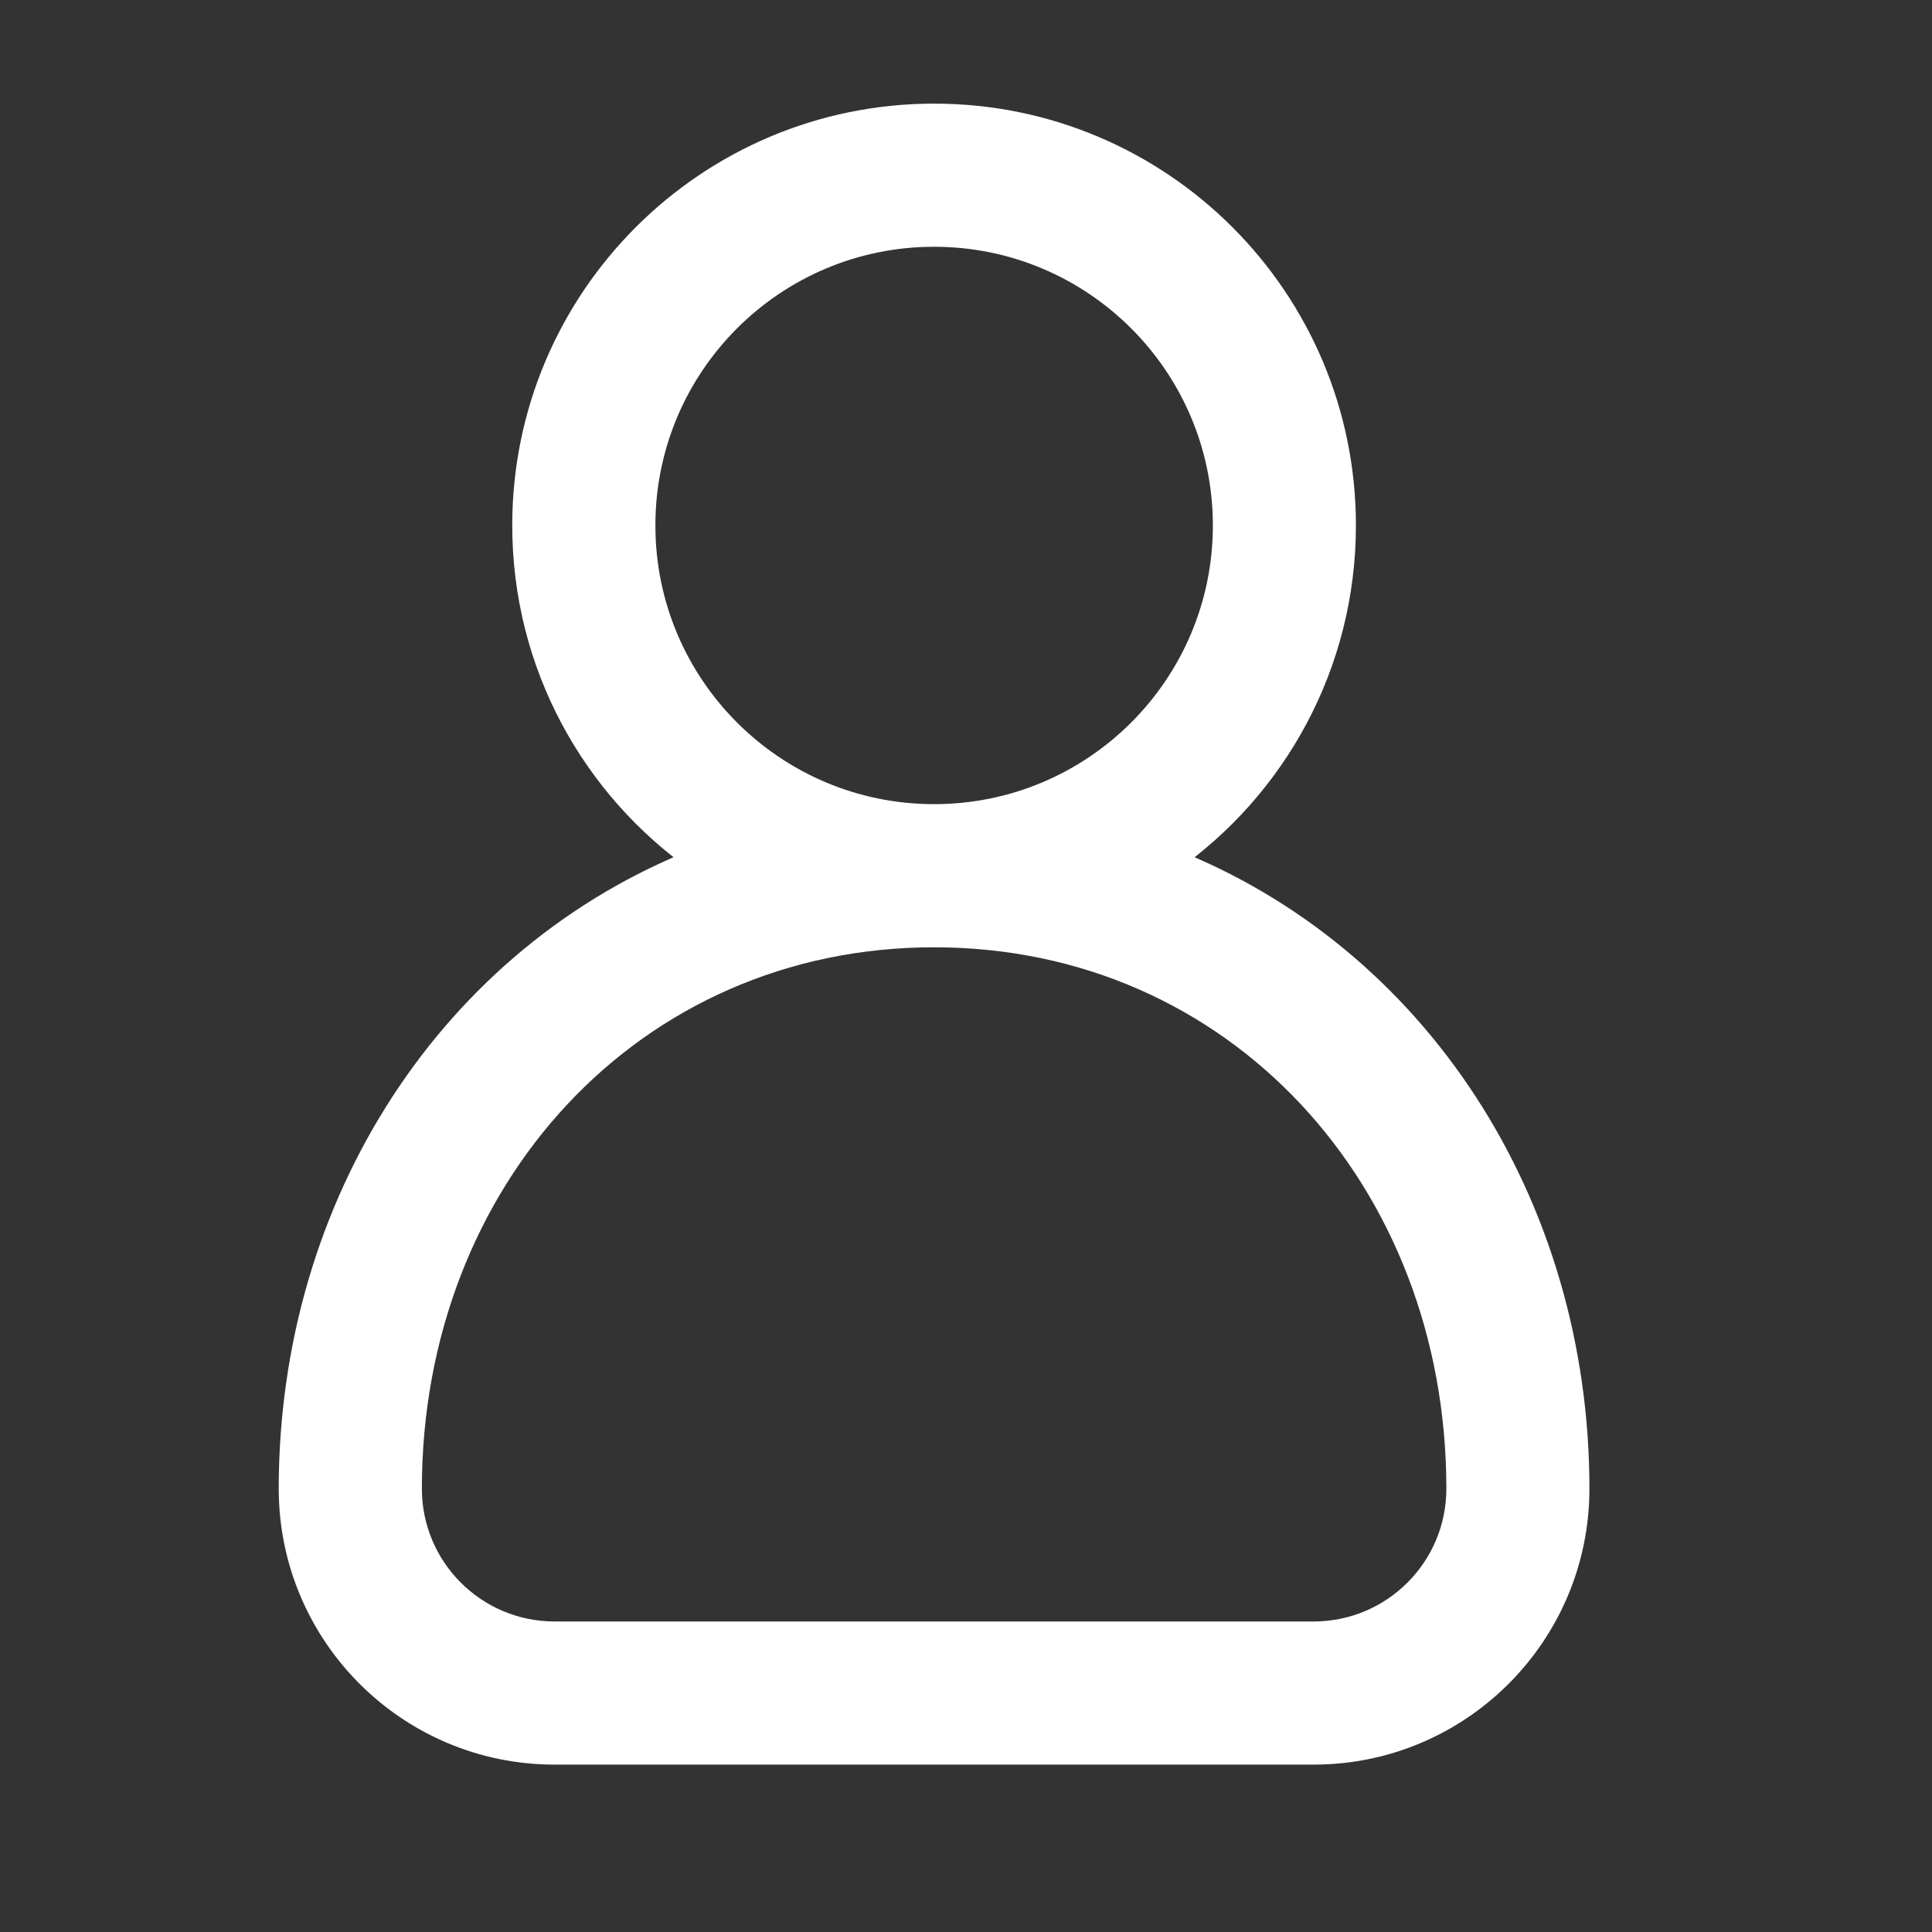 <?xml version="1.0" encoding="UTF-8"?> <svg xmlns="http://www.w3.org/2000/svg" width="22" height="22" viewBox="0 0 22 22" fill="none"><rect x="0" y="0" width="22" height="22" fill="#333333" stroke="none"/><path fill-rule="evenodd" clip-rule="evenodd" d="M13.301 9.799C14.504 8.958 15.29 7.562 15.29 5.983C15.29 3.413 13.207 1.33 10.637 1.33C8.067 1.33 5.983 3.413 5.983 5.983C5.983 7.562 6.77 8.958 7.972 9.799C5.159 10.898 3.324 13.71 3.324 16.952C3.324 18.604 4.664 19.944 6.316 19.944H14.958C16.61 19.944 17.949 18.604 17.949 16.952C17.949 13.71 16.115 10.898 13.301 9.799ZM7.313 5.983C7.313 4.148 8.801 2.66 10.637 2.66C12.472 2.66 13.961 4.148 13.961 5.983C13.961 7.819 12.472 9.307 10.637 9.307C8.801 9.307 7.313 7.819 7.313 5.983ZM10.637 10.637C7.191 10.637 4.654 13.421 4.654 16.952C4.654 17.87 5.398 18.614 6.316 18.614H14.958C15.876 18.614 16.62 17.87 16.62 16.952C16.62 13.421 14.083 10.637 10.637 10.637Z" fill="white" stroke="white" stroke-width="0.3"></path></svg> 